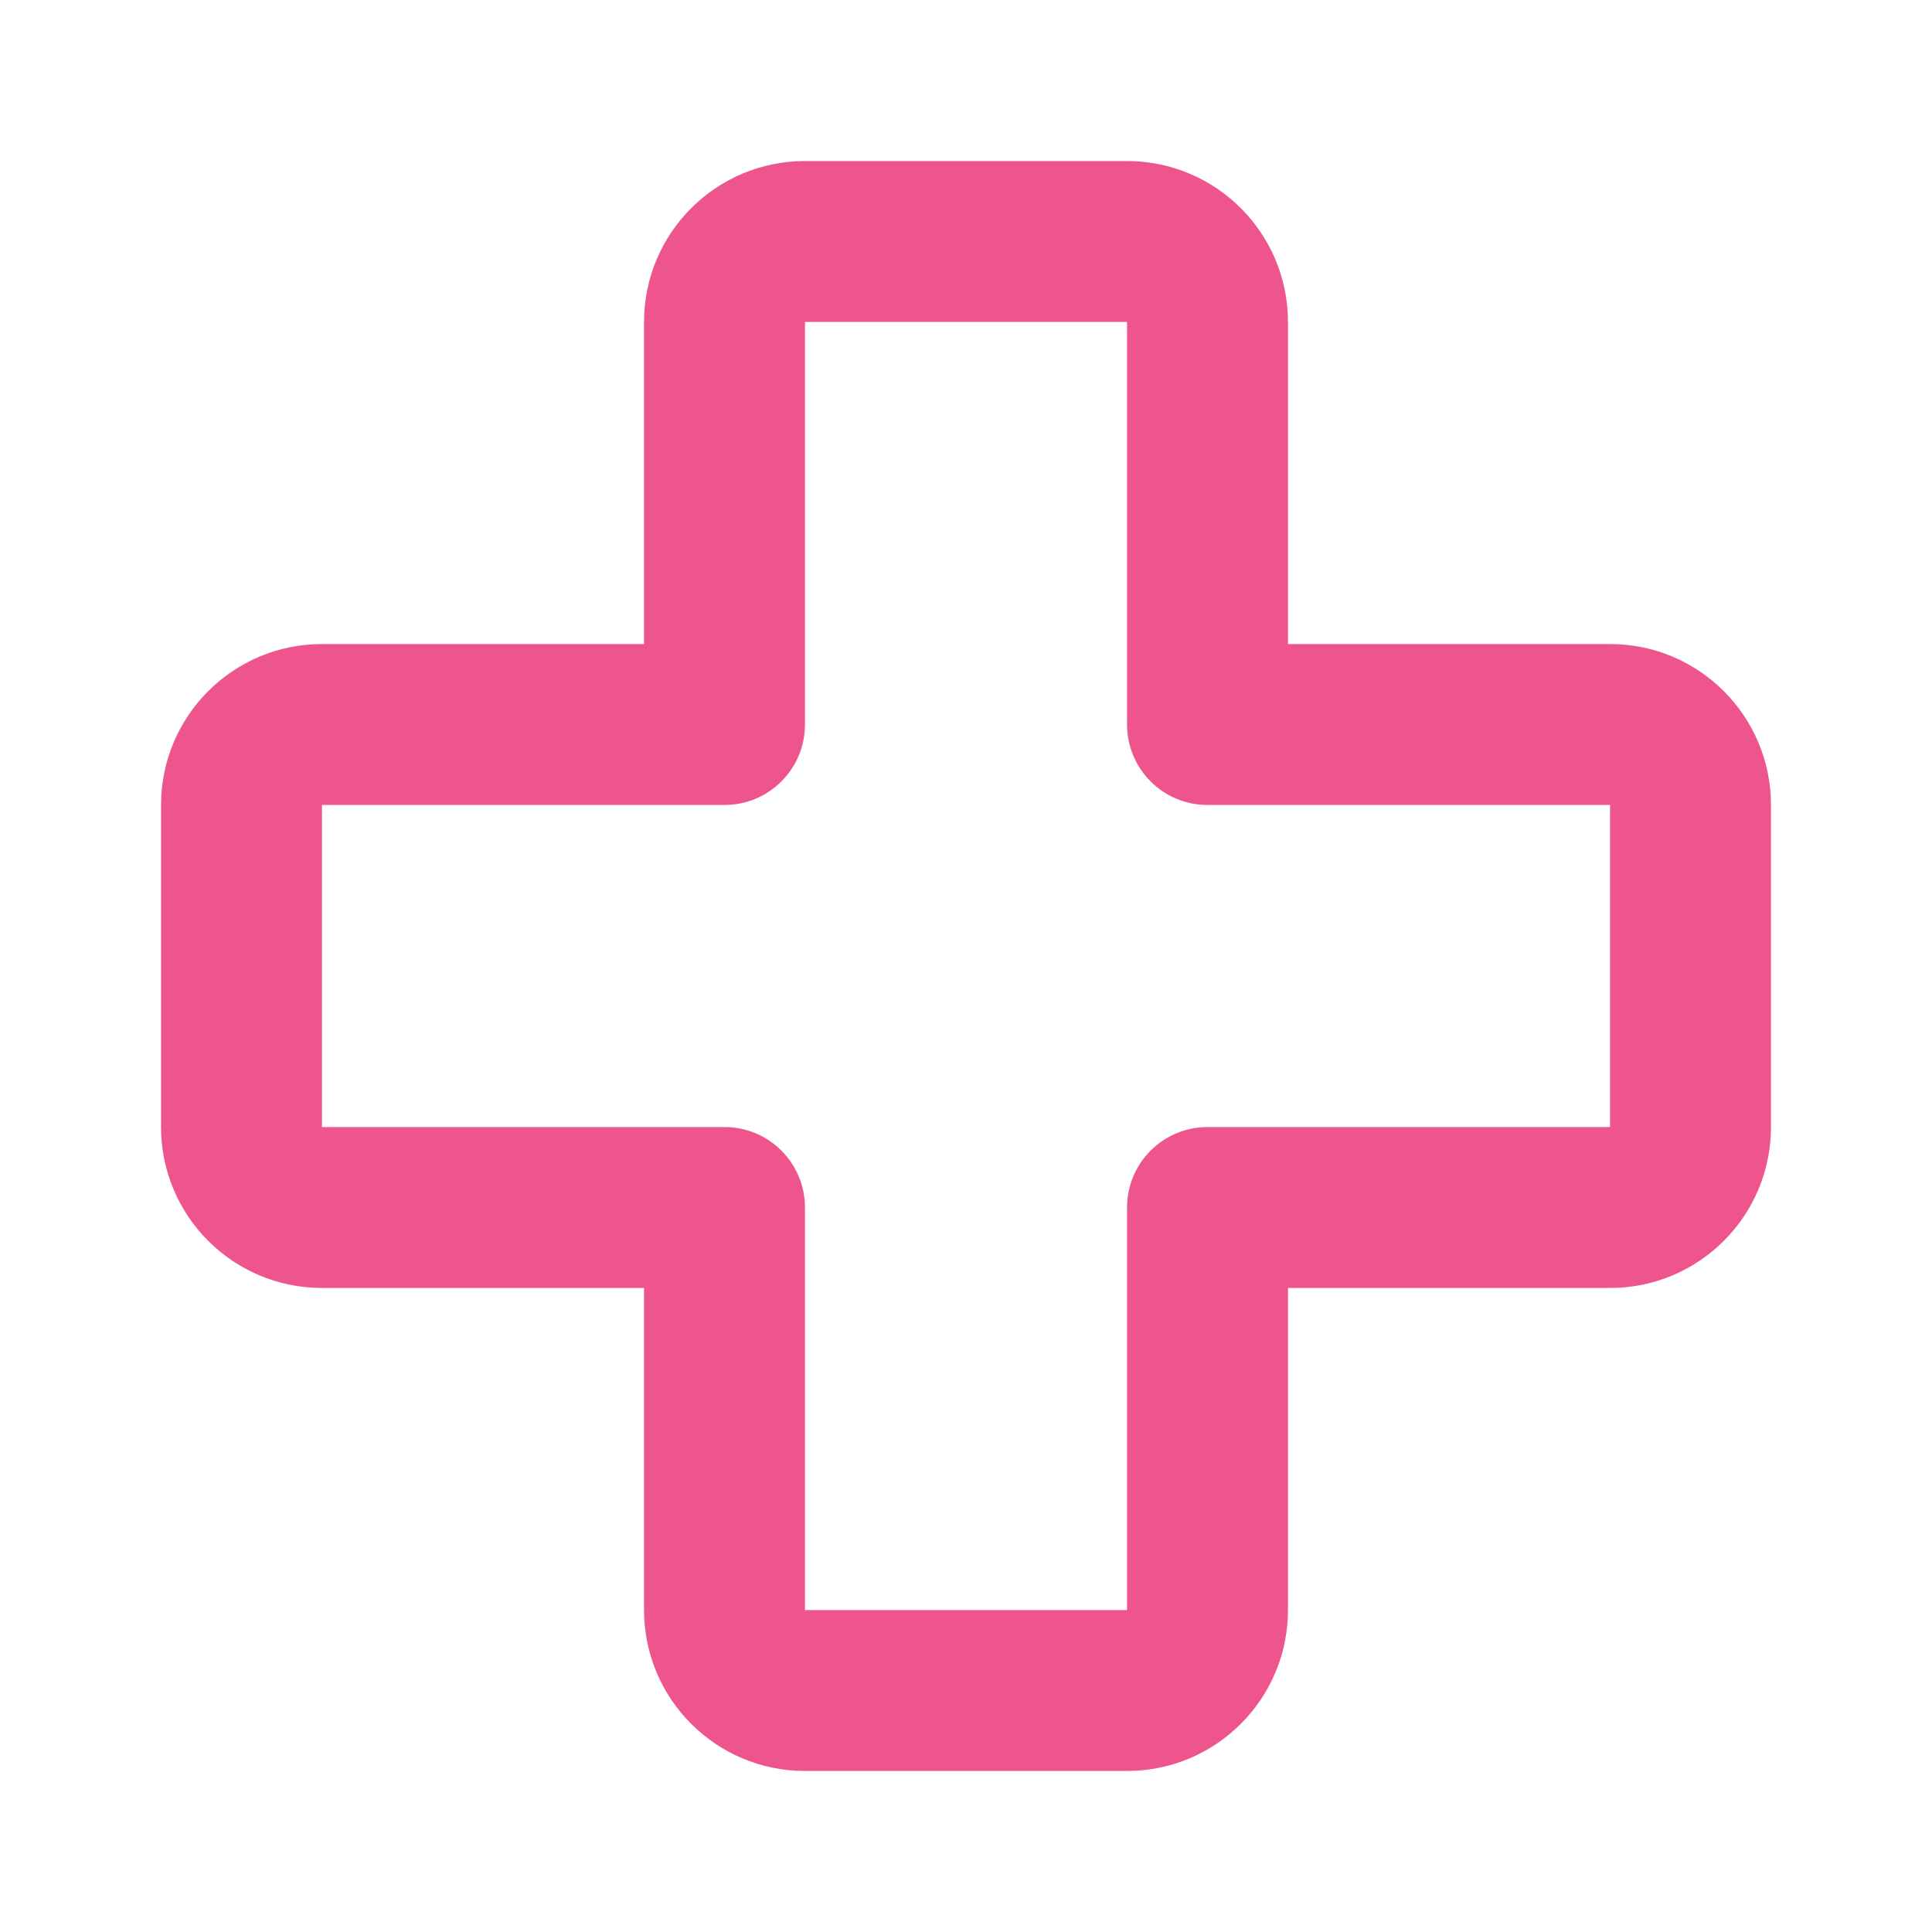 <svg width="20" height="20" viewBox="0 0 20 20" fill="none" xmlns="http://www.w3.org/2000/svg">
<g clip-path="url(#clip0_1816_5572)">
<path fill-rule="evenodd" clip-rule="evenodd" d="M6.667 3.333C6.667 2.413 7.413 1.667 8.333 1.667H11.667C12.587 1.667 13.333 2.413 13.333 3.333L13.333 6.667H16.667C17.587 6.667 18.333 7.413 18.333 8.333V11.667C18.333 12.587 17.587 13.333 16.667 13.333L13.333 13.333V16.667C13.333 17.587 12.587 18.333 11.667 18.333H8.333C7.413 18.333 6.667 17.587 6.667 16.667V13.333H3.333C2.413 13.333 1.667 12.587 1.667 11.667V8.333C1.667 7.413 2.413 6.667 3.333 6.667H6.667V3.333ZM11.667 3.333H8.333V7.5C8.333 7.96 7.96 8.333 7.5 8.333H3.333V11.667H7.5C7.96 11.667 8.333 12.04 8.333 12.5V16.667H11.667V12.5C11.667 12.279 11.755 12.067 11.911 11.911C12.067 11.755 12.279 11.667 12.5 11.667H16.667V8.333H12.5C12.279 8.333 12.067 8.246 11.911 8.089C11.755 7.933 11.667 7.721 11.667 7.5V3.333Z" fill="#EE558C"/>
</g>
<defs>
<clipPath id="clip0_1816_5572">
<rect width="20" height="20" fill="white"/>
</clipPath>
</defs>
</svg>
